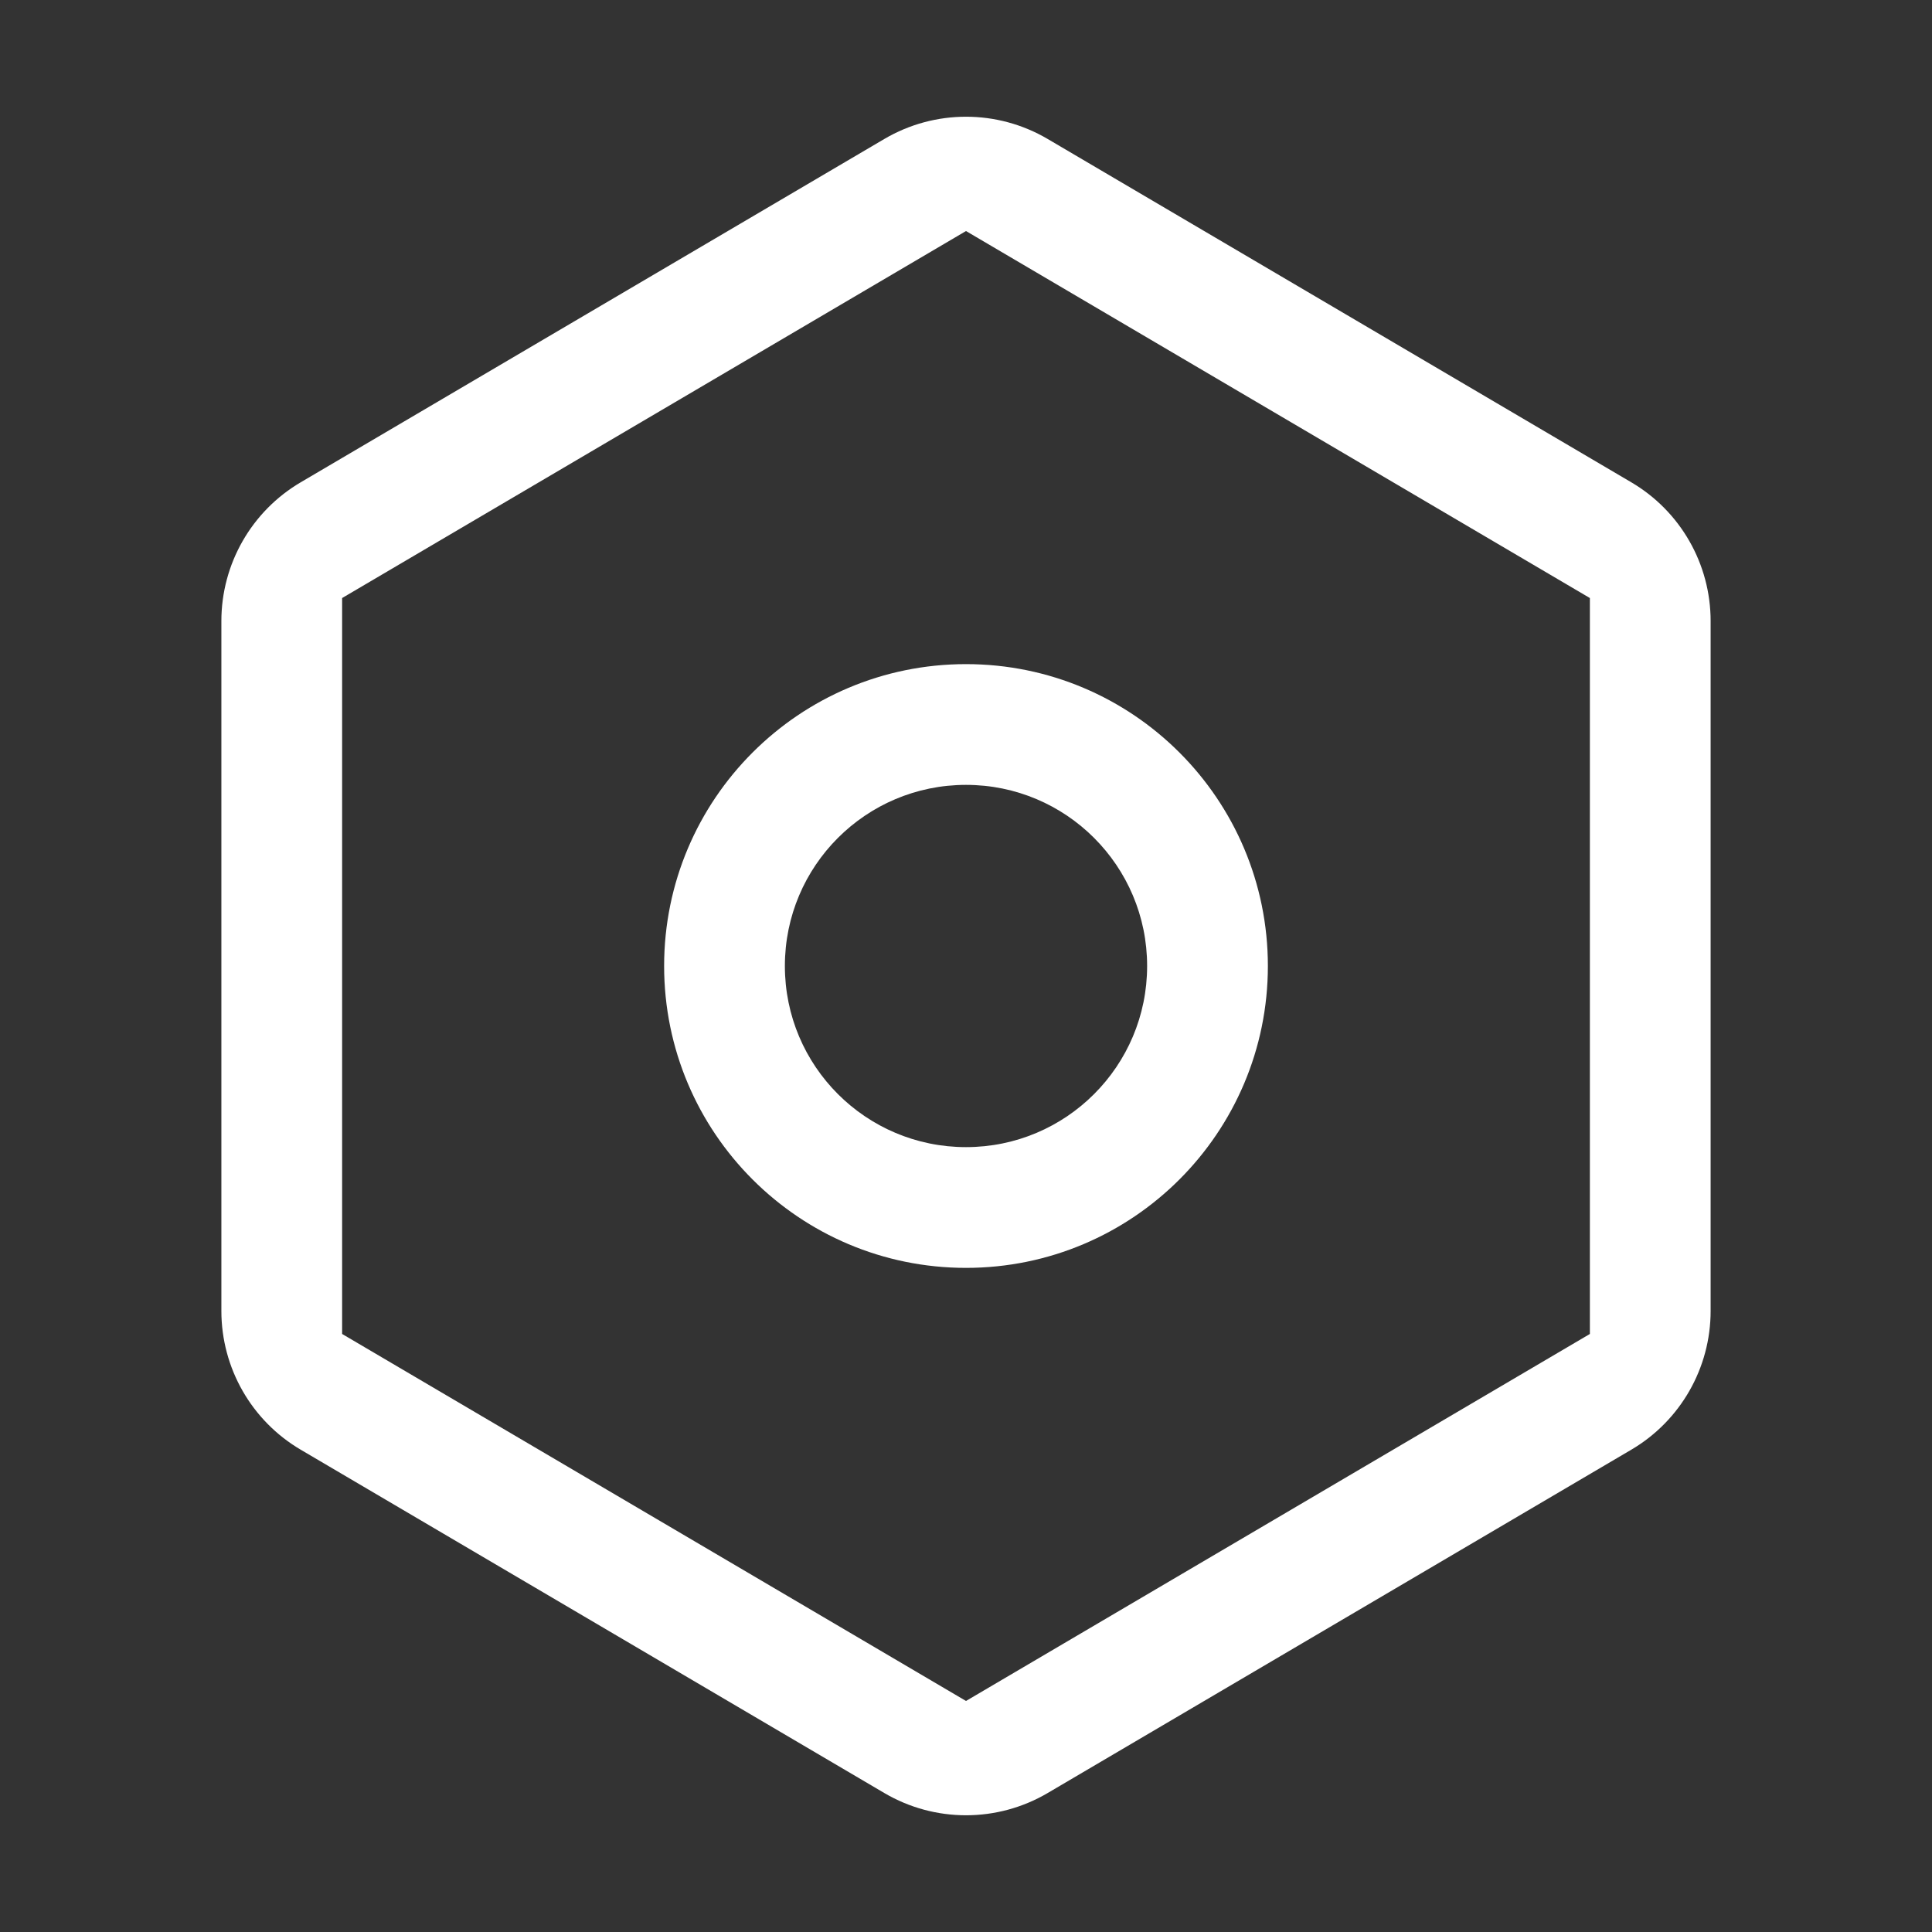 <svg width="24" height="24" viewBox="0 0 24 24" fill="none" xmlns="http://www.w3.org/2000/svg">
<rect x="0" y="0" width="24" height="24" fill="#333333" stroke="none"/>
<path fill-rule="evenodd" clip-rule="evenodd" d="M12 8.25C9.929 8.25 8.25 9.929 8.25 12C8.25 14.071 9.929 15.75 12 15.75C14.071 15.75 15.75 14.071 15.75 12C15.75 9.929 14.071 8.25 12 8.25ZM9.75 12C9.75 10.757 10.757 9.75 12 9.75C13.243 9.75 14.25 10.757 14.25 12C14.25 13.243 13.243 14.25 12 14.25C10.757 14.25 9.75 13.243 9.75 12Z" fill="white"/>
<path fill-rule="evenodd" clip-rule="evenodd" d="M21.25 7.715C21.25 7.006 20.875 6.35 20.264 5.991L13.014 1.726C12.388 1.358 11.612 1.358 10.986 1.726L3.736 5.991C3.125 6.35 2.75 7.006 2.75 7.715V16.285C2.75 16.994 3.125 17.65 3.736 18.009L10.986 22.274C11.612 22.642 12.388 22.642 13.014 22.274L20.264 18.009C20.875 17.65 21.25 16.994 21.25 16.285V7.715ZM4.25 16.571V7.429L12 2.87L19.75 7.429V16.571L12 21.13L4.25 16.571Z" fill="white"/>
</svg>
